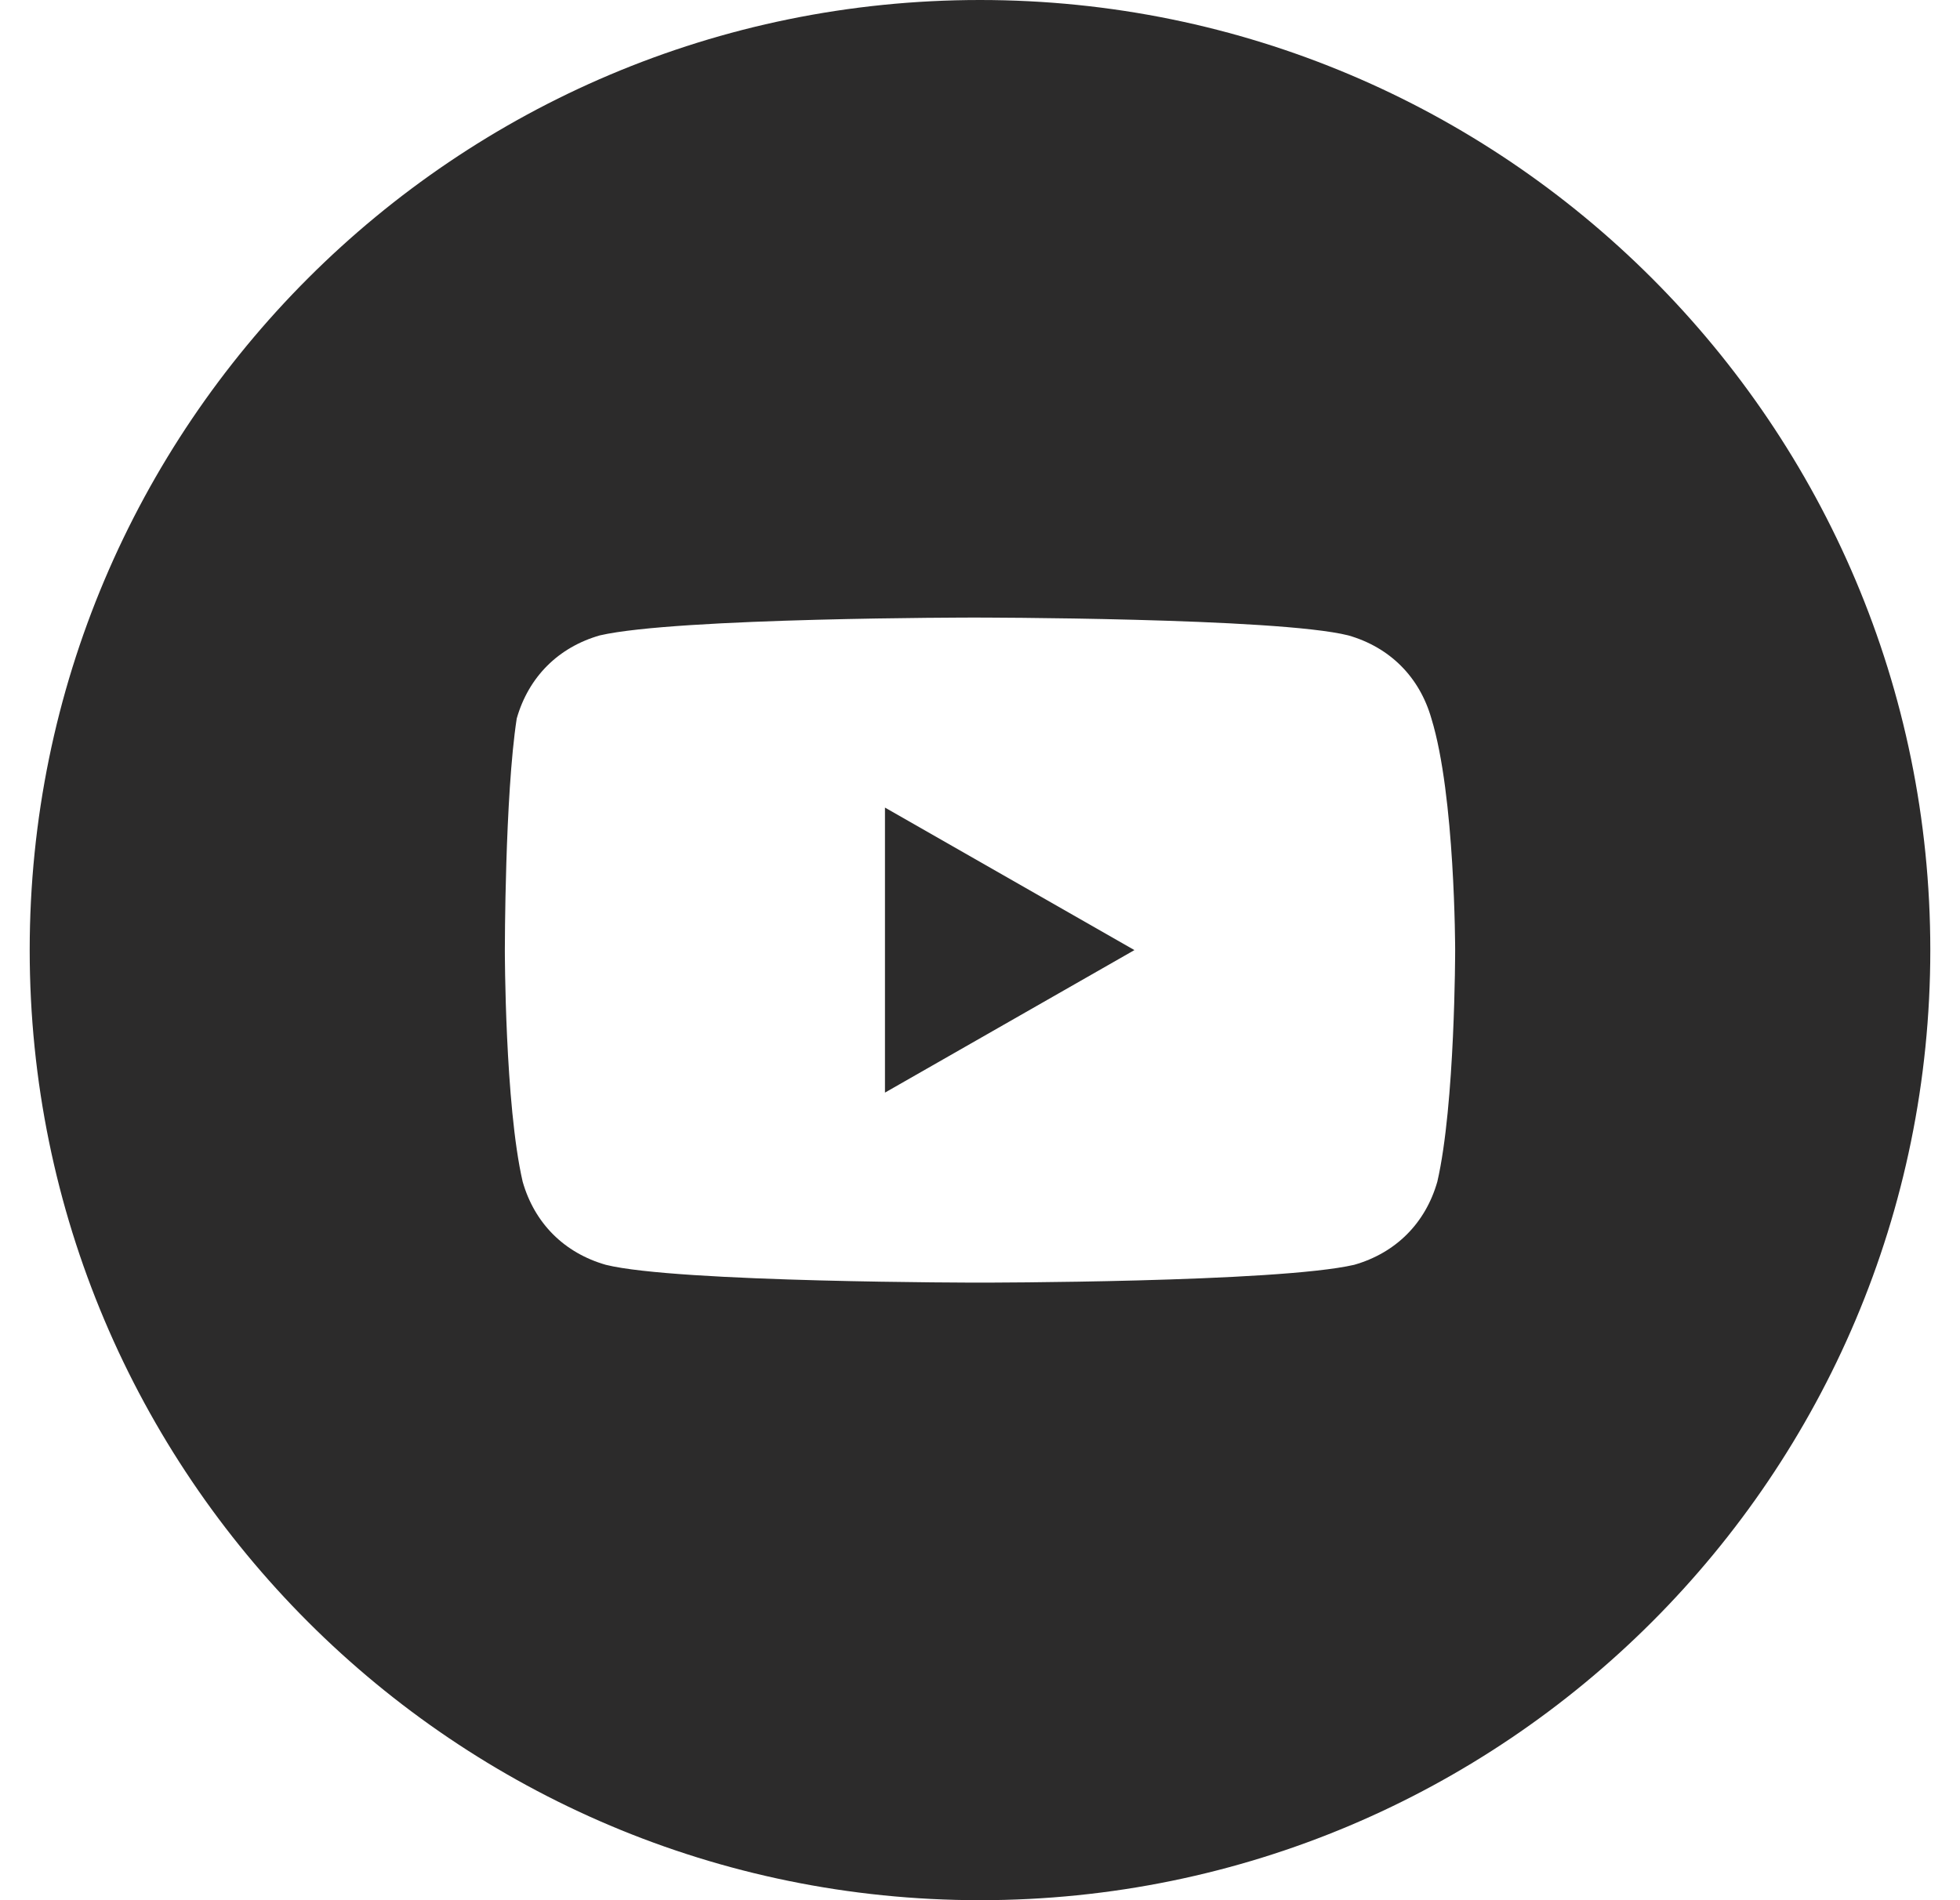 <svg xmlns="http://www.w3.org/2000/svg" width="33" height="32" viewBox="0 0 33 32" fill="none">
<path d="M19.1 16L14.9 13.6V18.4L19.1 16Z" fill="#2C2B2B"/>
<path fill-rule="evenodd" clip-rule="evenodd" d="M0.5 16C0.5 7.163 7.663 0 16.5 0C25.337 0 32.5 7.163 32.5 16C32.5 24.837 25.337 32 16.5 32C7.663 32 0.5 24.837 0.5 16ZM22.7 10.7C23.4 10.9 23.9 11.4 24.1 12.1C24.5 13.4 24.5 16 24.5 16C24.5 16 24.5 18.6 24.2 19.9C24 20.6 23.5 21.1 22.8 21.3C21.5 21.6 16.5 21.6 16.5 21.6C16.5 21.6 11.4 21.6 10.2 21.3C9.5 21.1 9 20.6 8.8 19.9C8.5 18.6 8.5 16 8.5 16C8.5 16 8.5 13.4 8.7 12.1C8.9 11.4 9.4 10.9 10.1 10.7C11.4 10.4 16.4 10.4 16.4 10.4C16.4 10.4 21.5 10.4 22.7 10.7Z" fill="#2C2B2B"/>
</svg>
